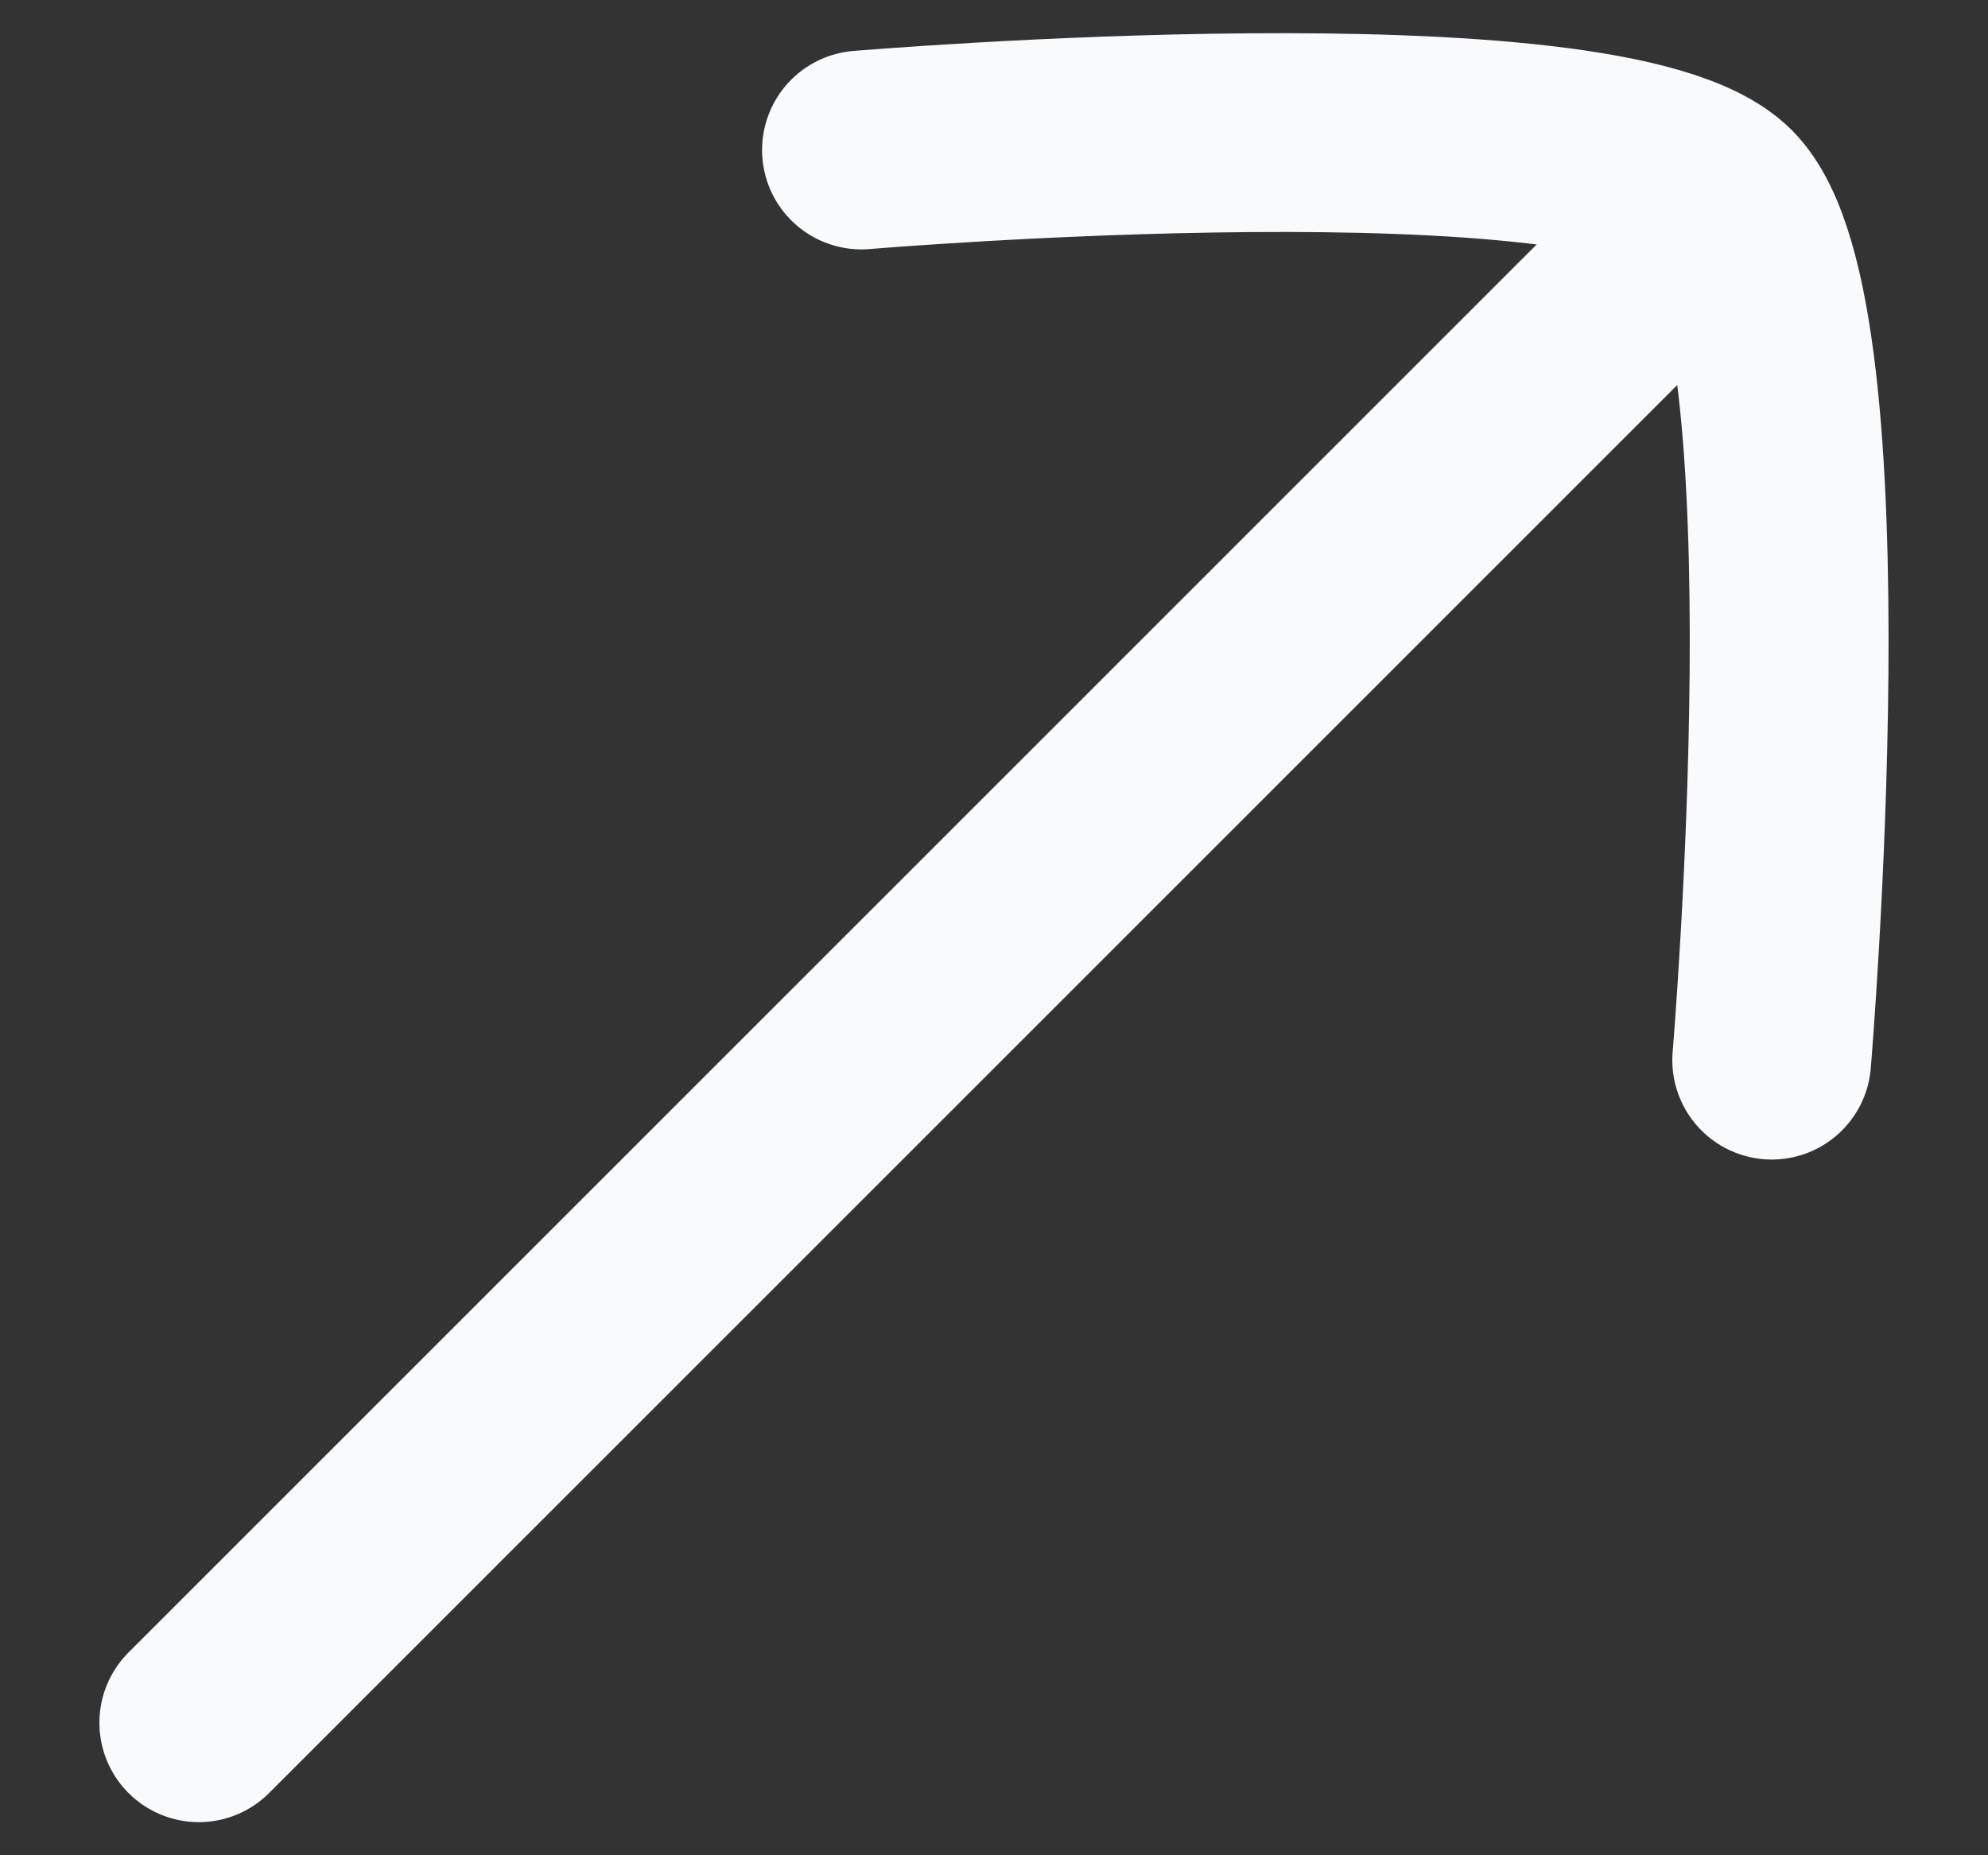 <svg width="15" height="14" viewBox="0 0 15 14" fill="none" xmlns="http://www.w3.org/2000/svg">
<rect x="0" y="0" width="15" height="14" fill="#333333" stroke="none"/>
<path d="M12.5 2L1.5 13" stroke="#F8FAFC" stroke-width="1.5" stroke-linecap="round"/>
<path d="M6.5 1.132C6.5 1.132 12.133 0.657 12.989 1.512C13.843 2.366 13.368 8 13.368 8" stroke="#F8FAFC" stroke-width="1.5" stroke-linecap="round" stroke-linejoin="round"/>
</svg>
